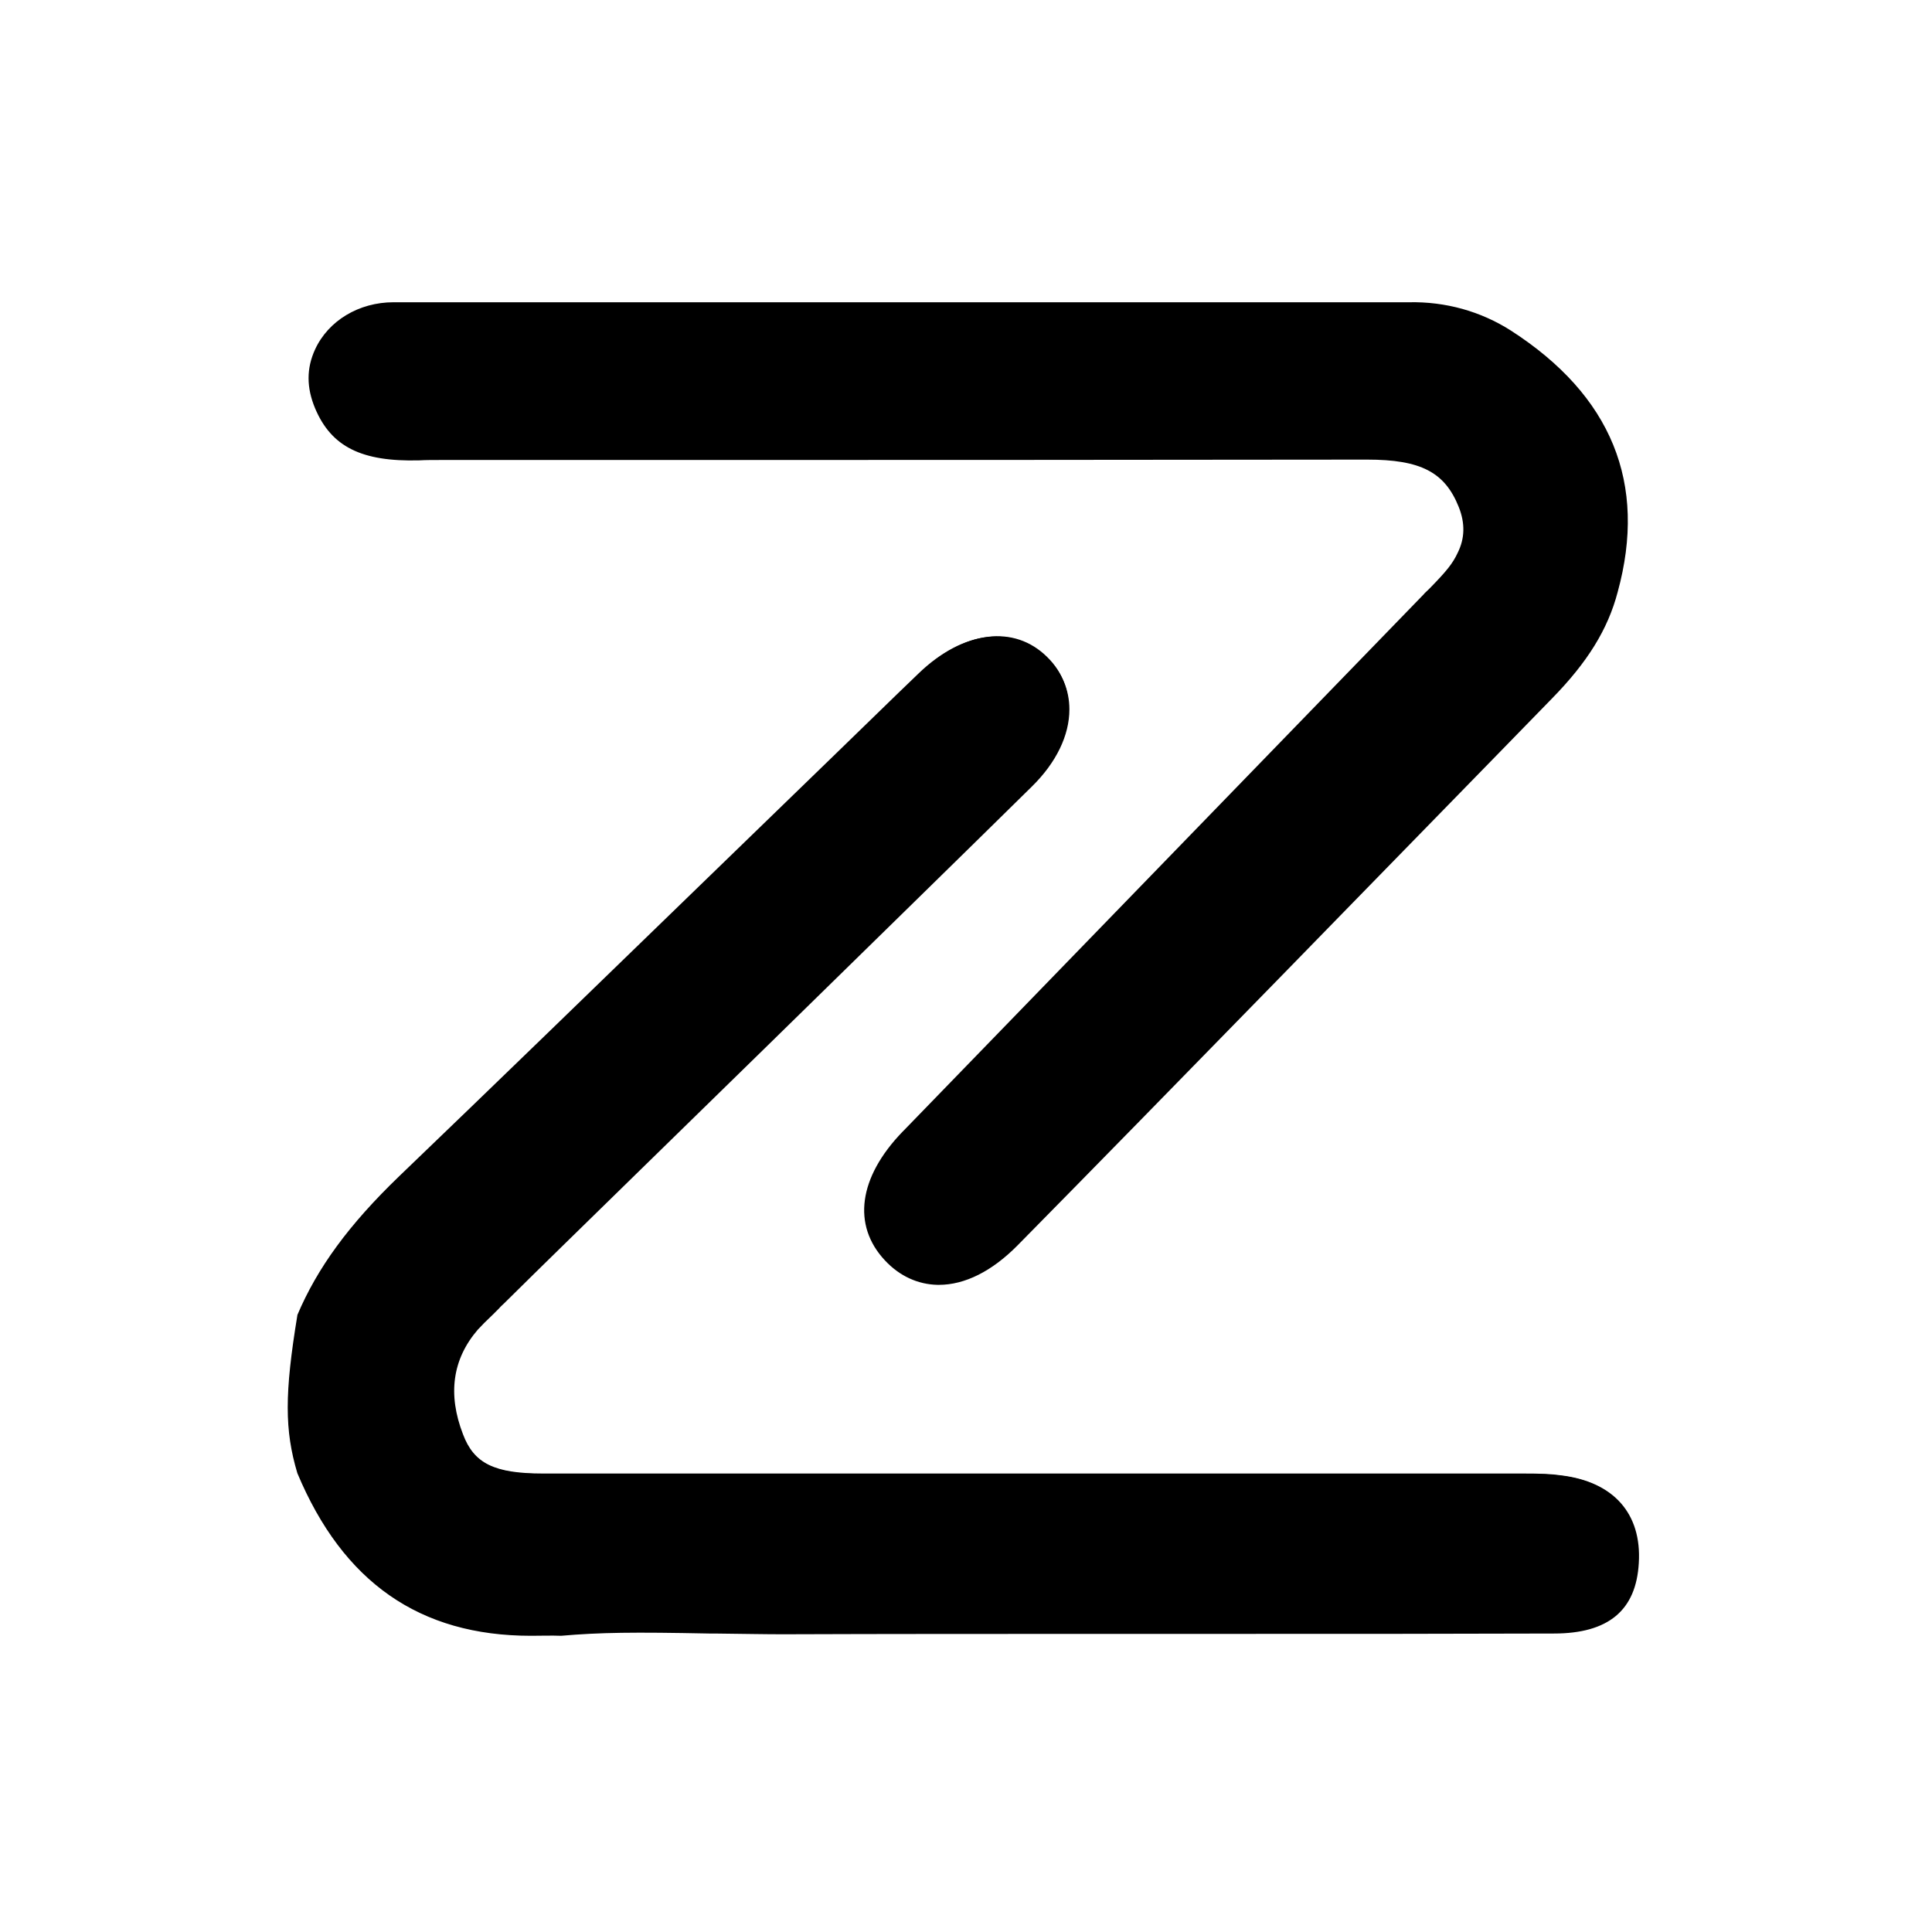 <?xml version="1.0" encoding="utf-8"?>
<!-- Generator: Adobe Illustrator 21.1.0, SVG Export Plug-In . SVG Version: 6.00 Build 0)  -->
<svg version="1.1" id="Layer_1" xmlns="http://www.w3.org/2000/svg" xmlns:xlink="http://www.w3.org/1999/xlink" x="0px" y="0px"
	 viewBox="0 0 512 512" style="enable-background:new 0 0 512 512;" xml:space="preserve">
<style type="text/css">
	.st0{fill:#FFFFFF;}
</style>
<rect class="st0" width="512" height="512"/>
<g>
	<g id="bottom">
		<path d="M79.3,348.7c-3.2,19.6-3.6,29.7,0,41.5c13.1,31.2,35.8,45.2,69.7,42.4c10.9-0.9,20.3-0.9,39.2-0.6c0.7,0,0.7,0,1.4,0
			c9.1,0.2,13.2,0.2,18.2,0.2c28.4-0.1,51.1-0.1,102.1-0.1c51,0,73.7,0,102.1-0.1c14.3,0,21.3-5.9,22-18.2
			c0.7-12.7-6.6-21-20.1-22.7c-2.8-0.4-5.6-0.5-10.1-0.5c-0.5,0-0.9,0-1.7,0c-1.7,0-2.5,0-3.4,0c-84.9,0-84.9,0-169.7,0
			c-42.4,0-42.4,0-84.9,0c-12.4,0-18.5-2.2-21.7-10.7c-4.1-10.5-3-20.2,4-28.3c1.1-1.3,2.2-2.4,4.2-4.3c0.2-0.2,0.4-0.3,0.7-0.7
			c0.3-0.3,0.5-0.5,0.7-0.7c0.5-0.5,1-0.9,1.4-1.4c10.3-10.1,20.9-20.4,35-34.3c2.6-2.5,5.2-5.1,8.8-8.6c4.4-4.3,6.8-6.7,8.8-8.6
			c7.1-7,12.4-12.1,17.5-17.1c28.4-27.7,49.3-48.3,69.9-68.5c11.3-11.2,12.9-24.7,4.1-33.3c-8.7-8.6-21.9-7-33.5,4.1
			c-6.9,6.7-14,13.6-22.9,22.2c-4,3.9-19.3,18.7-22.9,22.2c-40.8,39.6-65.6,63.5-91.8,88.8C93.3,324.5,84.7,335.7,79.3,348.7z"/>
		<path d="M140.7,433.5c-29.5,0-49.8-14.2-61.9-43.1c-3.4-11.4-3.4-21.1,0-41.8l0-0.1c5.3-12.5,13.6-23.9,27-36.8
			c24.8-23.8,48.8-47.1,91.8-88.8l22.9-22.2c8.9-8.6,16-15.6,22.9-22.2c11.8-11.4,25.2-13,34.2-4.1c3.8,3.7,5.8,8.4,5.8,13.6
			c0,6.9-3.5,14.1-9.9,20.4c-19.9,19.6-40.2,39.4-69.9,68.5l-35,34.2c-14.1,13.8-24.7,24.1-35,34.3c-0.4,0.4-0.9,0.8-1.4,1.4
			l-1.4,1.4c-2.1,2-3.1,3-4.2,4.2c-6.7,7.8-8,17.1-3.9,27.7c2.9,7.7,8.2,10.4,21.2,10.4h254.6c0.9,0,1.7,0,3.4,0l1.7,0
			c4.7,0,7.5,0.1,10.2,0.5c13.8,1.7,21.3,10.1,20.5,23.2c-0.7,12.6-8.1,18.7-22.5,18.7c-28.8,0.1-51.8,0.1-102.1,0.1
			s-73.3,0-102.1,0.1c-5.2,0-9.3-0.1-18.3-0.2l-1.4,0c-20-0.4-28.8-0.3-39.2,0.6C146.1,433.4,143.4,433.5,140.7,433.5z M79.8,348.8
			c-3.3,20.5-3.3,30.1,0,41.3c13,31.1,35.6,44.8,69.2,42.1c11.5-0.9,21.4-0.9,39.3-0.6l1.4,0c9,0.2,13.1,0.2,18.2,0.2
			c28.8-0.1,51.8-0.1,102.1-0.1c50.3,0,73.3,0,102.1-0.1c14,0,20.8-5.6,21.5-17.7c0.7-12.5-6.5-20.5-19.7-22.2
			c-2.7-0.4-5.4-0.5-10-0.5l-1.7,0c-1.8,0-2.5,0-3.5,0H144c-11.7,0-18.7-1.8-22.1-11c-4.3-11-2.9-20.7,4.1-28.8
			c1.1-1.2,2.1-2.3,4.2-4.3l1.4-1.4c0.5-0.5,1-0.9,1.4-1.4c10.3-10.1,20.9-20.4,35-34.3l35-34.2c29.7-29.1,50-48.9,69.9-68.5
			c6.2-6.1,9.6-13.1,9.6-19.7c0-4.9-1.9-9.4-5.5-12.9c-8.6-8.4-21.4-6.8-32.8,4.1c-6.9,6.7-14,13.6-22.9,22.2l-22.9,22.2
			c-43,41.7-67.1,65-91.8,88.8C93.3,325.2,85,336.4,79.8,348.8z"/>
	</g>
	<g id="top">
		<path d="M400.1,88.1c-7.9-5-17.2-7.6-26.7-7.4H104.3c-8.9,0-16.9,4.7-20.4,12.2c-2.2,4.7-2.3,9.6,0,15.2
			c4.5,10.5,12.7,13.8,27.1,13.5c1.9-0.1,3.8-0.1,6.3-0.1c0.6,0,1,0,2.1,0c2.1,0,3,0,4.2,0c119.4,0,172.5,0,238.6-0.1
			c13.7,0,20.8,3,24.8,12.9c1.8,4.6,1.6,8.6-0.3,12.5c-1.4,2.9-3.2,5.1-7.4,9.4c-0.3,0.3-0.3,0.3-0.5,0.5c-0.5,0.5-0.8,0.8-1.2,1.2
			c-19.2,19.8-34.5,35.6-69,71.2s-49.9,51.4-69,71.2c-11.5,11.9-13.2,24.3-4.7,33.4c9,9.7,22.3,8.3,34.3-4
			c21.3-21.7,43.4-44.3,70.9-72.4c12.1-12.4,59.2-60.7,70.7-72.5c9-9.1,14.6-17.9,17.3-27.9C436,128.4,426.4,105,400.1,88.1z"/>
		<path d="M248.8,340.5c-0.1,0-0.2,0-0.3,0c-5.2-0.1-10.1-2.3-14-6.5c-8.7-9.3-7-22,4.7-34.1l0.4-0.4l137.7-142
			c0.3-0.4,0.7-0.7,1.2-1.2l0.5-0.5c4.4-4.5,6-6.5,7.3-9.3c1.9-3.8,2-7.8,0.3-12.1c-3.7-9.3-10.1-12.6-24.3-12.6
			c-67.5,0.1-121.2,0.1-238.6,0.1c-1.2,0-2.1,0-4.2,0l-2.1,0c-2.7,0-4.5,0-6.3,0.1c-15.3,0.4-23.3-3.6-27.6-13.8
			c-2.3-5.5-2.3-10.6,0-15.6c3.5-7.6,11.6-12.5,20.8-12.5h269.1c9.7-0.2,19,2.4,27,7.5l0,0c26.7,17.2,36.2,40.5,28.3,69.3
			c-2.6,9.9-8,18.6-17.4,28.2c-5.7,5.9-20.4,20.9-35.1,36c-14.7,15.1-29.6,30.3-35.6,36.5c-28.5,29.2-50.4,51.6-70.9,72.4
			C262.9,336.9,255.7,340.5,248.8,340.5z M362.3,120.9c14.6,0,21.4,3.6,25.3,13.3c1.8,4.6,1.7,8.8-0.3,12.9
			c-1.5,3.1-3.5,5.3-7.5,9.5l-0.5,0.5c-0.5,0.5-0.8,0.8-1.1,1.2L240,300.6c-11.2,11.6-13,23.8-4.7,32.7c3.7,4,8.3,6.1,13.3,6.2
			c6.7,0.1,13.7-3.4,20.3-10.2c20.5-20.9,42.4-43.2,70.9-72.4c6-6.2,20.9-21.4,35.6-36.5c14.7-15.1,29.4-30.1,35.1-36
			c9.3-9.4,14.6-18,17.2-27.7c7.8-28.4-1.6-51.3-27.9-68.2c-7.8-4.9-17-7.5-26.5-7.3H104.3c-8.8,0-16.6,4.7-19.9,11.9
			c-2.2,4.7-2.2,9.5,0,14.8c4.2,9.8,11.7,13.5,26.7,13.2c1.8-0.1,3.7-0.1,6.4-0.1l2.1,0c2.1,0,3,0,4.2,0
			C241.1,121,294.8,121,362.3,120.9z"/>
	</g>
</g>
</svg>
